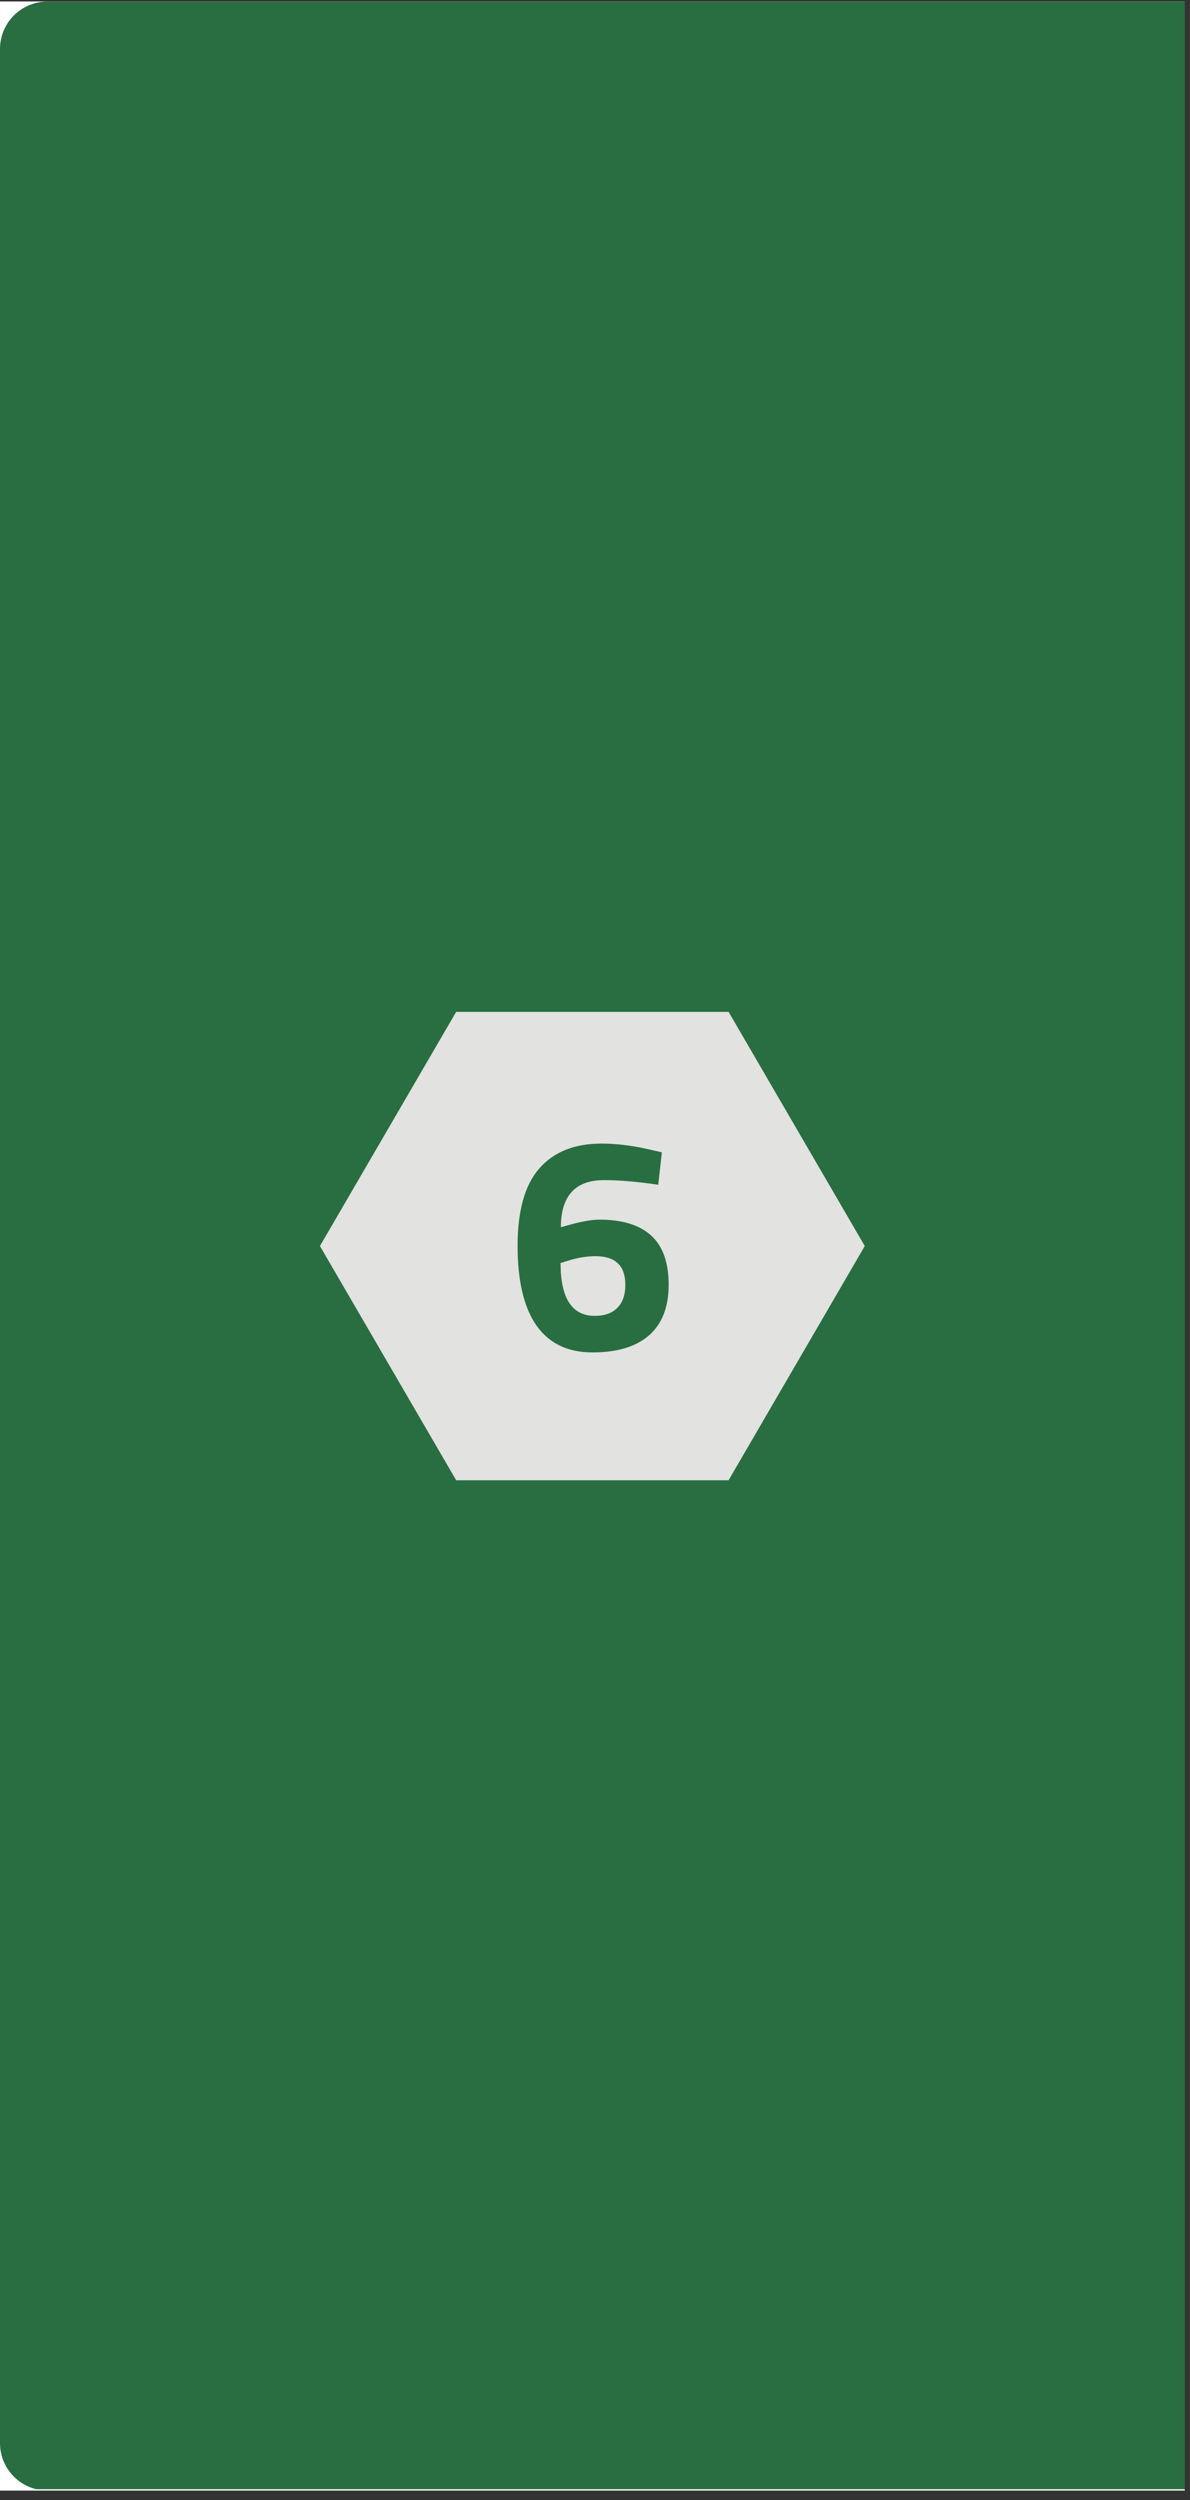 <svg xmlns="http://www.w3.org/2000/svg" xmlns:xlink="http://www.w3.org/1999/xlink" width="150" zoomAndPan="magnify" viewBox="0 0 112.5 236.25" height="315" preserveAspectRatio="xMidYMid meet" version="1.0"><rect x="0" y="0" width="112.5" height="236.25" fill="#333333" stroke="none"/><defs><g/><clipPath id="6e55305c9f"><path d="M 0 0.148 L 112.004 0.148 L 112.004 235.355 L 0 235.355 Z M 0 0.148 " clip-rule="nonzero"/></clipPath><clipPath id="aef46d9943"><path d="M 0 0.148 L 112.004 0.148 L 112.004 235.355 L 0 235.355 Z M 0 0.148 " clip-rule="nonzero"/></clipPath><clipPath id="208767418f"><path d="M 4.48 0.148 L 119.605 0.148 C 120.793 0.148 121.934 0.621 122.773 1.461 C 123.613 2.301 124.086 3.441 124.086 4.629 L 124.086 230.875 C 124.086 232.062 123.613 233.203 122.773 234.043 C 121.934 234.883 120.793 235.355 119.605 235.355 L 4.48 235.355 C 3.293 235.355 2.152 234.883 1.312 234.043 C 0.473 233.203 0 232.062 0 230.875 L 0 4.629 C 0 3.441 0.473 2.301 1.312 1.461 C 2.152 0.621 3.293 0.148 4.48 0.148 Z M 4.48 0.148 " clip-rule="nonzero"/></clipPath><clipPath id="231a28de17"><path d="M 30.246 95.621 L 81.773 95.621 L 81.773 139.883 L 30.246 139.883 Z M 30.246 95.621 " clip-rule="nonzero"/></clipPath><clipPath id="90b6c078cc"><path d="M 81.754 117.75 L 68.879 139.883 L 43.125 139.883 L 30.246 117.75 L 43.125 95.621 L 68.879 95.621 Z M 81.754 117.75 " clip-rule="nonzero"/></clipPath></defs><g clip-path="url(#6e55305c9f)"><path fill="#ffffff" d="M 0 0.148 L 112.004 0.148 L 112.004 235.355 L 0 235.355 Z M 0 0.148 " fill-opacity="1" fill-rule="nonzero"/><path fill="#ffffff" d="M 0 0.148 L 112.004 0.148 L 112.004 235.355 L 0 235.355 Z M 0 0.148 " fill-opacity="1" fill-rule="nonzero"/></g><g clip-path="url(#aef46d9943)"><g clip-path="url(#208767418f)"><path fill="#286e40" d="M 0 0.148 L 124.086 0.148 L 124.086 235.23 L 0 235.23 Z M 0 0.148 " fill-opacity="1" fill-rule="nonzero"/></g></g><g clip-path="url(#231a28de17)"><g clip-path="url(#90b6c078cc)"><path fill="#e2e2e0" d="M 30.246 95.621 L 81.773 95.621 L 81.773 139.883 L 30.246 139.883 Z M 30.246 95.621 " fill-opacity="1" fill-rule="nonzero"/></g></g><g fill="#286e40" fill-opacity="1"><g transform="translate(47.916, 127.459)"><g><path d="M 14.312 -15.5 C 12.352 -15.789 10.648 -15.938 9.203 -15.938 C 6.473 -15.938 5.109 -14.453 5.109 -11.484 L 5.719 -11.656 C 6.988 -12.02 8 -12.203 8.75 -12.203 C 10.914 -12.203 12.547 -11.703 13.641 -10.703 C 14.742 -9.703 15.297 -8.148 15.297 -6.047 C 15.297 -3.941 14.676 -2.348 13.438 -1.266 C 12.207 -0.191 10.426 0.344 8.094 0.344 C 5.758 0.344 3.992 -0.504 2.797 -2.203 C 1.609 -3.91 1.016 -6.414 1.016 -9.719 C 1.016 -13.031 1.695 -15.469 3.062 -17.031 C 4.426 -18.602 6.391 -19.391 8.953 -19.391 C 10.453 -19.391 12.055 -19.18 13.766 -18.766 L 14.656 -18.562 Z M 8.391 -8.75 C 7.492 -8.75 6.551 -8.582 5.562 -8.25 L 5.078 -8.109 C 5.078 -4.773 6.156 -3.109 8.312 -3.109 C 9.238 -3.109 9.953 -3.363 10.453 -3.875 C 10.953 -4.383 11.203 -5.102 11.203 -6.031 C 11.203 -7.844 10.266 -8.75 8.391 -8.75 Z M 8.391 -8.75 "/></g></g></g></svg>